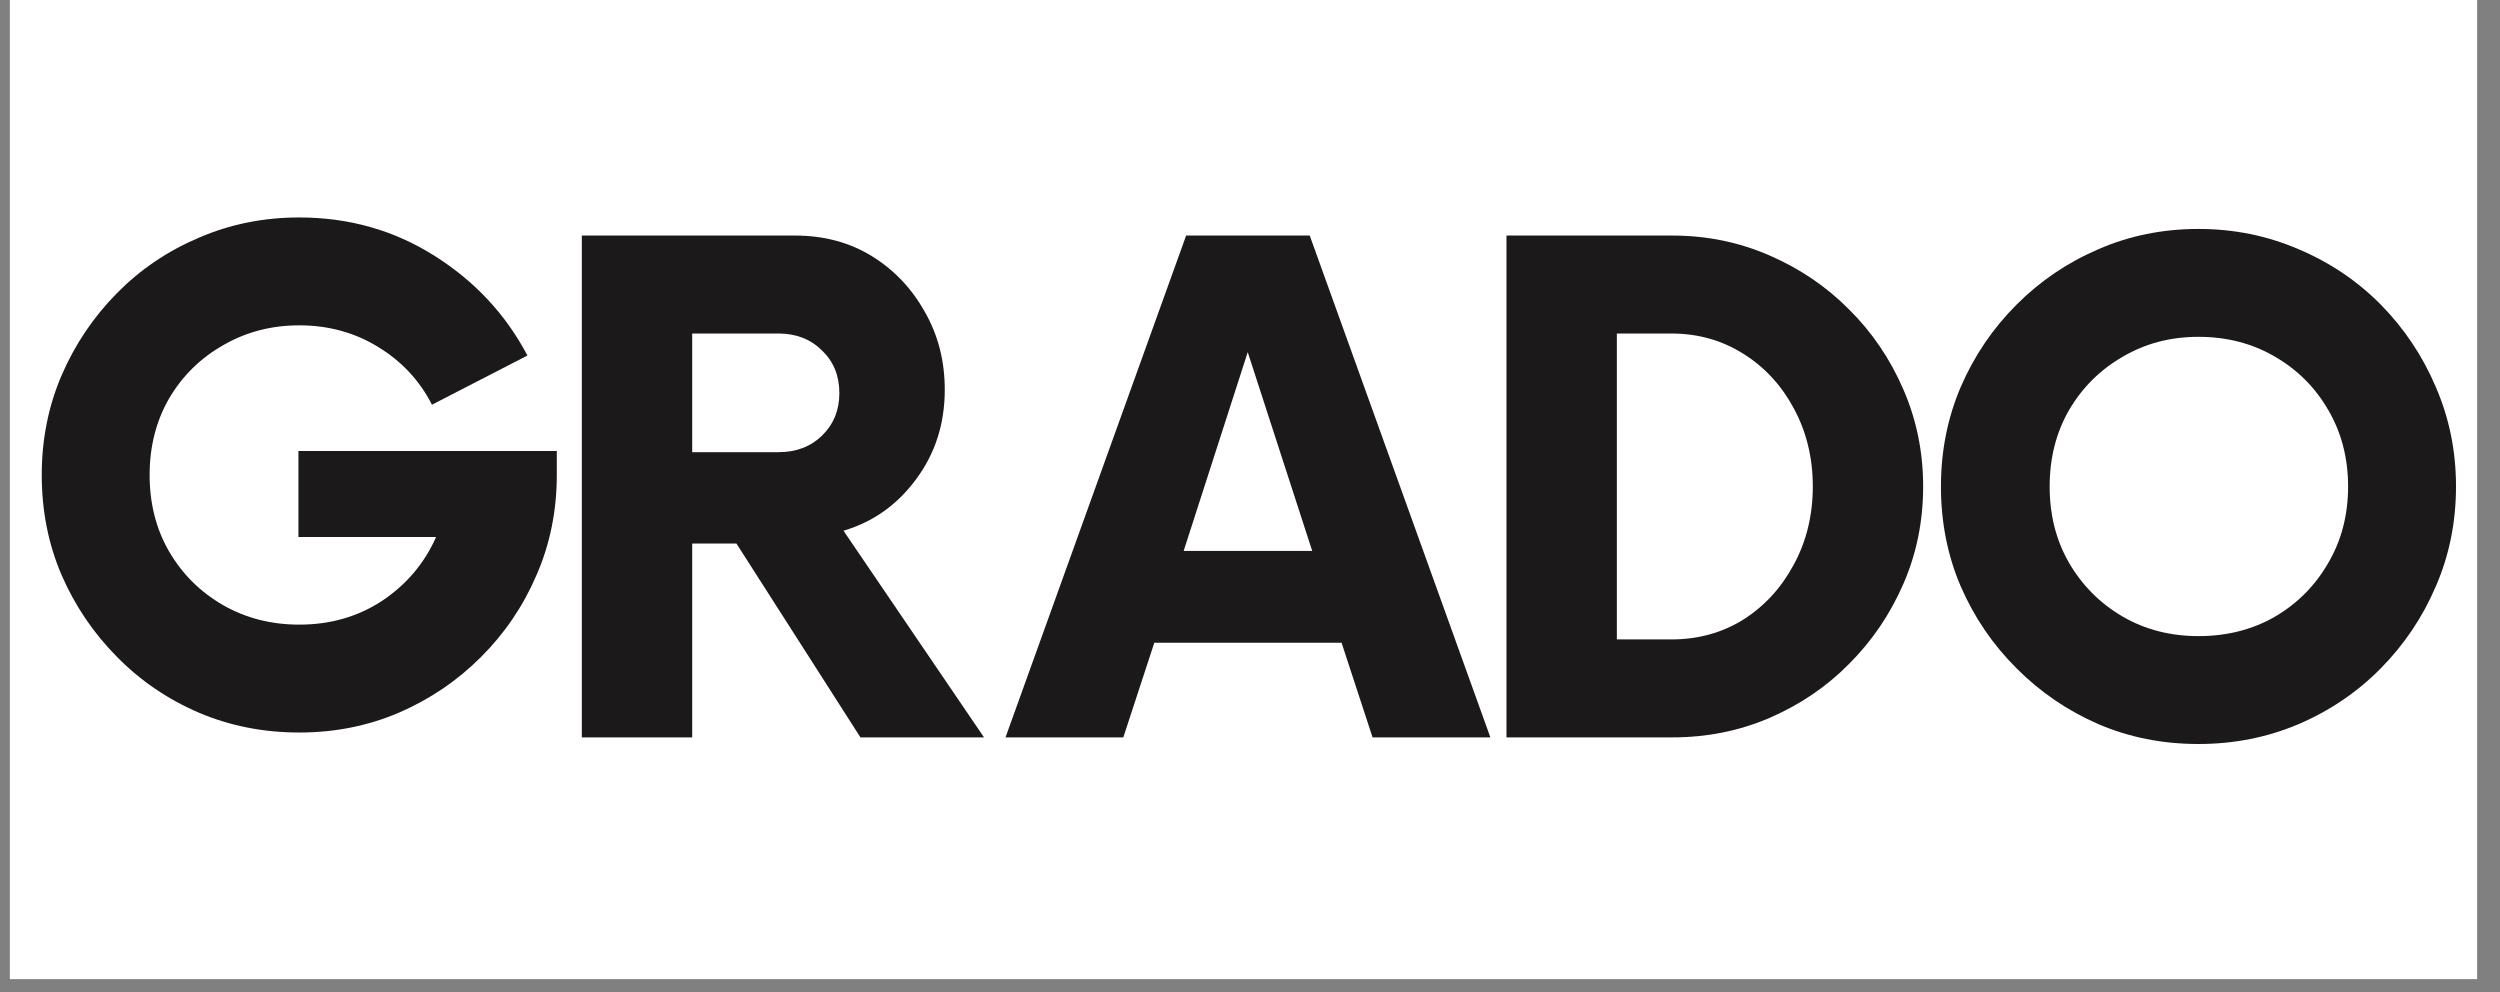 <svg xmlns="http://www.w3.org/2000/svg" xmlns:xlink="http://www.w3.org/1999/xlink" width="126" zoomAndPan="magnify" viewBox="0 0 94.5 37.5" height="50" preserveAspectRatio="xMidYMid meet" version="1.0"><rect x="0" y="0" width="94.5" height="37.5" fill="#808080" stroke="none"/><defs><g/><clipPath id="a5c09f7134"><path d="M 0.375 0 L 93.633 0 L 93.633 37.008 L 0.375 37.008 Z M 0.375 0 " clip-rule="nonzero"/></clipPath></defs><g clip-path="url(#a5c09f7134)"><path fill="#ffffff" d="M 0.375 0 L 93.633 0 L 93.633 37.008 L 0.375 37.008 Z M 0.375 0 " fill-opacity="1" fill-rule="nonzero"/><path fill="#ffffff" d="M 0.375 0 L 93.633 0 L 93.633 37.008 L 0.375 37.008 Z M 0.375 0 " fill-opacity="1" fill-rule="nonzero"/></g><g fill="#1b1919" fill-opacity="1"><g transform="translate(0.375, 27.439)"><g><path d="M 10.906 -10.391 L 20.672 -10.391 L 20.672 -9.484 C 20.672 -8.129 20.414 -6.867 19.906 -5.703 C 19.406 -4.535 18.707 -3.504 17.812 -2.609 C 16.914 -1.711 15.879 -1.008 14.703 -0.5 C 13.535 0 12.281 0.25 10.938 0.25 C 9.582 0.25 8.316 0 7.141 -0.5 C 5.961 -1.008 4.93 -1.711 4.047 -2.609 C 3.16 -3.504 2.461 -4.535 1.953 -5.703 C 1.453 -6.867 1.203 -8.129 1.203 -9.484 C 1.203 -10.828 1.453 -12.082 1.953 -13.25 C 2.461 -14.426 3.16 -15.461 4.047 -16.359 C 4.93 -17.254 5.961 -17.953 7.141 -18.453 C 8.316 -18.961 9.582 -19.219 10.938 -19.219 C 12.812 -19.219 14.508 -18.738 16.031 -17.781 C 17.562 -16.82 18.738 -15.562 19.562 -14 L 15.953 -12.141 C 15.492 -13.047 14.82 -13.77 13.938 -14.312 C 13.051 -14.863 12.051 -15.141 10.938 -15.141 C 9.883 -15.141 8.926 -14.891 8.062 -14.391 C 7.195 -13.898 6.516 -13.227 6.016 -12.375 C 5.523 -11.52 5.281 -10.555 5.281 -9.484 C 5.281 -8.41 5.523 -7.445 6.016 -6.594 C 6.516 -5.738 7.195 -5.062 8.062 -4.562 C 8.926 -4.07 9.883 -3.828 10.938 -3.828 C 12.113 -3.828 13.16 -4.129 14.078 -4.734 C 14.992 -5.348 15.672 -6.148 16.109 -7.141 L 10.906 -7.141 Z M 10.906 -10.391 "/></g></g></g><g fill="#1b1919" fill-opacity="1"><g transform="translate(20.134, 27.873)"><g><path d="M 11.75 -7.812 L 17.062 0 L 12.391 0 L 7.703 -7.328 L 6.031 -7.328 L 6.031 0 L 1.859 0 L 1.859 -18.969 L 9.922 -18.969 C 11.016 -18.969 11.984 -18.707 12.828 -18.188 C 13.672 -17.664 14.336 -16.961 14.828 -16.078 C 15.328 -15.203 15.578 -14.223 15.578 -13.141 C 15.578 -11.859 15.219 -10.734 14.5 -9.766 C 13.789 -8.797 12.875 -8.145 11.75 -7.812 Z M 9.297 -10.781 C 9.961 -10.781 10.508 -10.988 10.938 -11.406 C 11.375 -11.832 11.594 -12.367 11.594 -13.016 C 11.594 -13.672 11.375 -14.207 10.938 -14.625 C 10.508 -15.051 9.961 -15.266 9.297 -15.266 L 6.031 -15.266 L 6.031 -10.781 Z M 9.297 -10.781 "/></g></g></g><g fill="#1b1919" fill-opacity="1"><g transform="translate(38.414, 27.873)"><g><path d="M 13.469 0 L 12.297 -3.578 L 5.219 -3.578 L 4.047 0 L -0.406 0 L 6.422 -18.969 L 11.094 -18.969 L 17.922 0 Z M 6.328 -7.047 L 11.188 -7.047 L 8.75 -14.562 Z M 6.328 -7.047 "/></g></g></g><g fill="#1b1919" fill-opacity="1"><g transform="translate(55.086, 27.873)"><g><path d="M 1.859 0 L 1.859 -18.969 L 8.125 -18.969 C 9.426 -18.969 10.648 -18.719 11.797 -18.219 C 12.953 -17.719 13.957 -17.035 14.812 -16.172 C 15.676 -15.316 16.359 -14.312 16.859 -13.156 C 17.359 -12.008 17.609 -10.785 17.609 -9.484 C 17.609 -8.172 17.359 -6.941 16.859 -5.797 C 16.359 -4.648 15.676 -3.645 14.812 -2.781 C 13.957 -1.914 12.953 -1.234 11.797 -0.734 C 10.648 -0.242 9.426 0 8.125 0 Z M 6.031 -3.703 L 8.094 -3.703 C 9.102 -3.703 10.008 -3.953 10.812 -4.453 C 11.613 -4.961 12.25 -5.656 12.719 -6.531 C 13.195 -7.406 13.438 -8.391 13.438 -9.484 C 13.438 -10.578 13.195 -11.562 12.719 -12.438 C 12.25 -13.312 11.613 -14 10.812 -14.5 C 10.008 -15.008 9.102 -15.266 8.094 -15.266 L 6.031 -15.266 Z M 6.031 -3.703 "/></g></g></g><g fill="#1b1919" fill-opacity="1"><g transform="translate(72.196, 27.873)"><g><path d="M 10.906 0.25 C 9.551 0.25 8.289 0 7.125 -0.5 C 5.957 -1.008 4.926 -1.711 4.031 -2.609 C 3.133 -3.504 2.43 -4.535 1.922 -5.703 C 1.422 -6.867 1.172 -8.129 1.172 -9.484 C 1.172 -10.828 1.422 -12.082 1.922 -13.25 C 2.43 -14.426 3.133 -15.461 4.031 -16.359 C 4.926 -17.254 5.957 -17.953 7.125 -18.453 C 8.289 -18.961 9.551 -19.219 10.906 -19.219 C 12.25 -19.219 13.508 -18.961 14.688 -18.453 C 15.875 -17.953 16.91 -17.254 17.797 -16.359 C 18.68 -15.461 19.375 -14.426 19.875 -13.25 C 20.383 -12.082 20.641 -10.828 20.641 -9.484 C 20.641 -8.129 20.383 -6.867 19.875 -5.703 C 19.375 -4.535 18.68 -3.504 17.797 -2.609 C 16.91 -1.711 15.875 -1.008 14.688 -0.5 C 13.508 0 12.25 0.25 10.906 0.25 Z M 10.906 -3.828 C 11.977 -3.828 12.941 -4.07 13.797 -4.562 C 14.648 -5.062 15.32 -5.738 15.812 -6.594 C 16.312 -7.445 16.562 -8.41 16.562 -9.484 C 16.562 -10.555 16.312 -11.52 15.812 -12.375 C 15.32 -13.227 14.648 -13.898 13.797 -14.391 C 12.941 -14.891 11.977 -15.141 10.906 -15.141 C 9.852 -15.141 8.898 -14.891 8.047 -14.391 C 7.191 -13.898 6.516 -13.227 6.016 -12.375 C 5.523 -11.52 5.281 -10.555 5.281 -9.484 C 5.281 -8.41 5.523 -7.445 6.016 -6.594 C 6.516 -5.738 7.191 -5.062 8.047 -4.562 C 8.898 -4.07 9.852 -3.828 10.906 -3.828 Z M 10.906 -3.828 "/></g></g></g></svg>